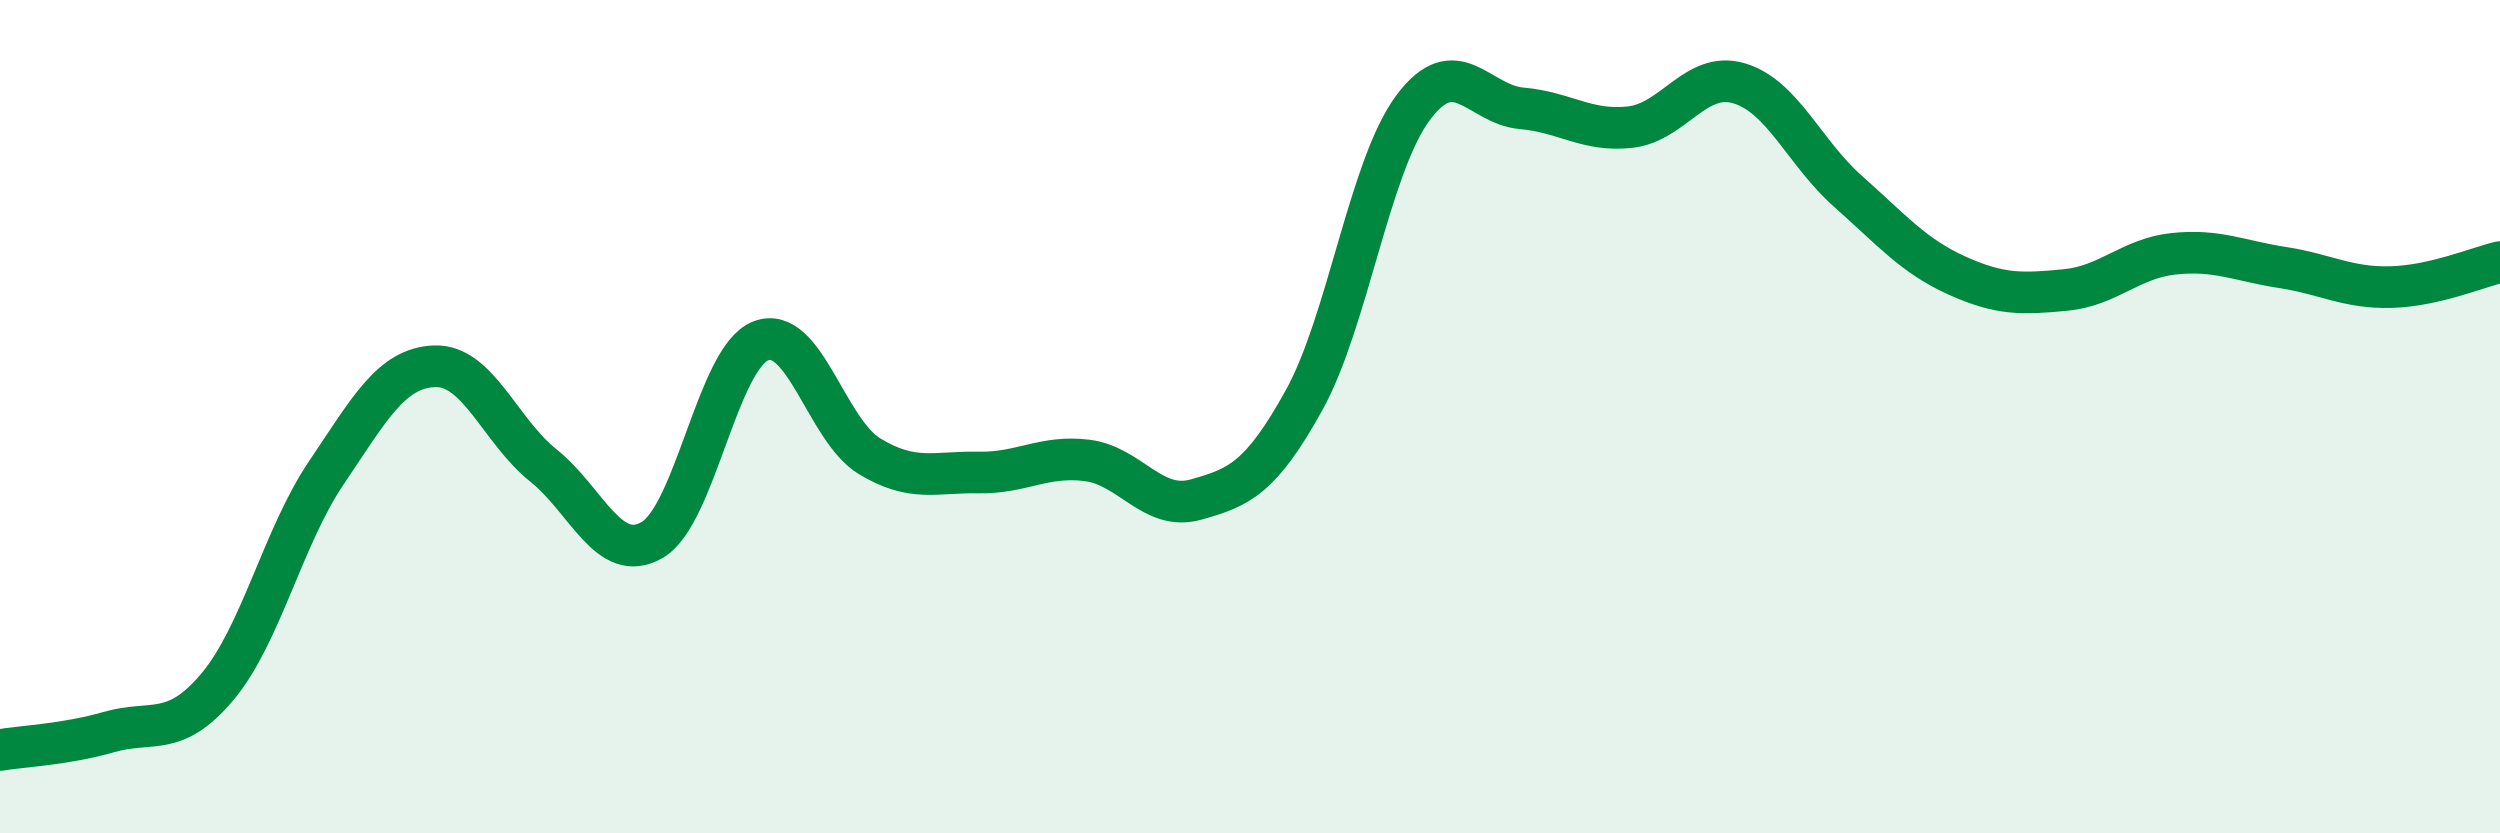 
    <svg width="60" height="20" viewBox="0 0 60 20" xmlns="http://www.w3.org/2000/svg">
      <path
        d="M 0,18 C 0.52,17.91 1.57,17.87 2.61,17.57 C 3.65,17.27 4.18,17.72 5.22,16.48 C 6.26,15.24 6.79,12.89 7.83,11.35 C 8.87,9.81 9.39,8.83 10.43,8.79 C 11.47,8.75 12,10.34 13.04,11.17 C 14.08,12 14.61,13.56 15.65,12.96 C 16.69,12.36 17.22,8.58 18.26,8.18 C 19.3,7.78 19.83,10.32 20.87,10.95 C 21.91,11.58 22.44,11.32 23.48,11.34 C 24.52,11.36 25.05,10.92 26.09,11.05 C 27.13,11.18 27.66,12.28 28.7,11.99 C 29.74,11.7 30.26,11.48 31.3,9.6 C 32.34,7.72 32.87,3.99 33.91,2.59 C 34.95,1.19 35.48,2.51 36.52,2.6 C 37.56,2.69 38.09,3.17 39.13,3.05 C 40.17,2.93 40.7,1.69 41.74,2 C 42.78,2.31 43.31,3.67 44.35,4.59 C 45.39,5.51 45.92,6.14 46.96,6.61 C 48,7.08 48.53,7.06 49.57,6.96 C 50.61,6.86 51.13,6.2 52.17,6.09 C 53.21,5.98 53.74,6.26 54.78,6.42 C 55.82,6.58 56.35,6.92 57.39,6.89 C 58.43,6.86 59.48,6.41 60,6.29L60 20L0 20Z"
        fill="#008740"
        opacity="0.1"
        stroke-linecap="round"
        stroke-linejoin="round"
      />
      <path
        d="M 0,18 C 0.52,17.91 1.57,17.87 2.61,17.57 C 3.65,17.27 4.18,17.72 5.22,16.48 C 6.26,15.24 6.79,12.89 7.83,11.35 C 8.87,9.81 9.39,8.83 10.43,8.79 C 11.47,8.75 12,10.34 13.04,11.17 C 14.08,12 14.61,13.56 15.65,12.96 C 16.69,12.36 17.22,8.58 18.26,8.18 C 19.3,7.78 19.83,10.32 20.87,10.95 C 21.91,11.58 22.44,11.32 23.48,11.34 C 24.52,11.36 25.05,10.92 26.09,11.05 C 27.13,11.18 27.66,12.28 28.7,11.99 C 29.74,11.7 30.26,11.48 31.3,9.6 C 32.34,7.72 32.87,3.99 33.91,2.59 C 34.95,1.19 35.48,2.51 36.52,2.6 C 37.56,2.69 38.09,3.17 39.13,3.05 C 40.17,2.93 40.7,1.69 41.74,2 C 42.78,2.31 43.31,3.67 44.35,4.59 C 45.39,5.51 45.92,6.14 46.96,6.61 C 48,7.08 48.53,7.06 49.57,6.96 C 50.61,6.86 51.13,6.2 52.17,6.09 C 53.21,5.98 53.74,6.26 54.78,6.42 C 55.82,6.58 56.35,6.92 57.39,6.89 C 58.43,6.86 59.48,6.41 60,6.29"
        stroke="#008740"
        stroke-width="1"
        fill="none"
        stroke-linecap="round"
        stroke-linejoin="round"
      />
    </svg>
  